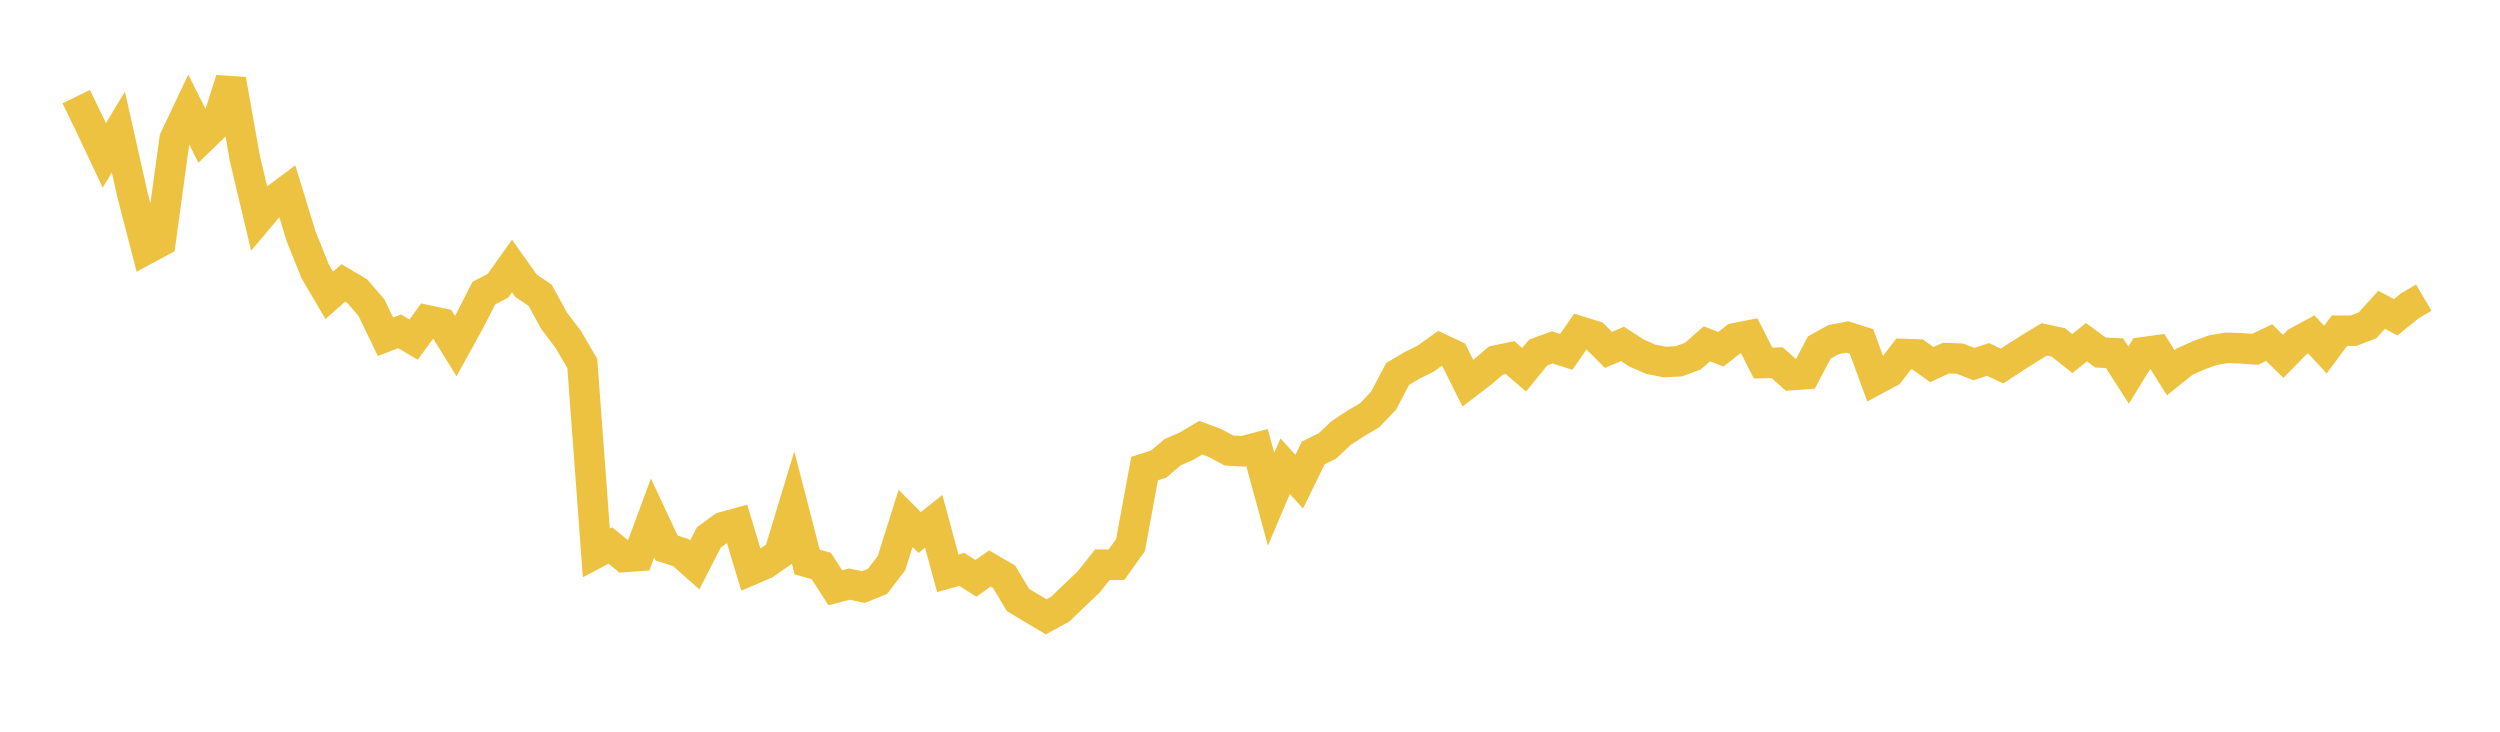 <svg width="164" height="48" xmlns="http://www.w3.org/2000/svg" xmlns:xlink="http://www.w3.org/1999/xlink"><path fill="none" stroke="rgb(237,194,64)" stroke-width="2" d="M5,6.339L5.922,8.241L6.844,10.194L7.766,8.661L8.689,12.781L9.611,16.339L10.533,15.842L11.455,9.116L12.377,7.172L13.299,9.01L14.222,8.116L15.144,5.222L16.066,10.409L16.988,14.283L17.91,13.188L18.832,12.497L19.754,15.506L20.677,17.808L21.599,19.377L22.521,18.563L23.443,19.109L24.365,20.18L25.287,22.091L26.21,21.734L27.132,22.277L28.054,21.019L28.976,21.214L29.898,22.703L30.82,21.033L31.743,19.224L32.665,18.748L33.587,17.451L34.509,18.752L35.431,19.365L36.353,21.049L37.275,22.264L38.198,23.838L39.12,36.271L40.042,35.783L40.964,36.539L41.886,36.472L42.808,33.976L43.731,35.949L44.653,36.246L45.575,37.06L46.497,35.258L47.419,34.584L48.341,34.329L49.263,37.39L50.186,36.993L51.108,36.346L52.03,33.308L52.952,36.873L53.874,37.126L54.796,38.557L55.719,38.317L56.641,38.512L57.563,38.138L58.485,36.936L59.407,34.005L60.329,34.932L61.251,34.197L62.174,37.609L63.096,37.353L64.018,37.94L64.94,37.291L65.862,37.83L66.784,39.36L67.707,39.917L68.629,40.463L69.551,39.96L70.473,39.071L71.395,38.199L72.317,37.044L73.24,37.05L74.162,35.754L75.084,30.739L76.006,30.444L76.928,29.662L77.85,29.262L78.772,28.713L79.695,29.058L80.617,29.554L81.539,29.607L82.461,29.363L83.383,32.749L84.305,30.582L85.228,31.598L86.15,29.711L87.072,29.258L87.994,28.395L88.916,27.789L89.838,27.249L90.76,26.289L91.683,24.532L92.605,23.983L93.527,23.524L94.449,22.859L95.371,23.292L96.293,25.138L97.216,24.431L98.138,23.65L99.06,23.458L99.982,24.255L100.904,23.126L101.826,22.786L102.749,23.083L103.671,21.748L104.593,22.033L105.515,22.952L106.437,22.56L107.359,23.158L108.281,23.565L109.204,23.747L110.126,23.705L111.048,23.365L111.97,22.556L112.892,22.909L113.814,22.188L114.737,22.006L115.659,23.815L116.581,23.793L117.503,24.608L118.425,24.54L119.347,22.798L120.269,22.285L121.192,22.107L122.114,22.397L123.036,24.911L123.958,24.417L124.88,23.222L125.802,23.253L126.725,23.918L127.647,23.494L128.569,23.525L129.491,23.883L130.413,23.578L131.335,24.011L132.257,23.405L133.18,22.823L134.102,22.261L135.024,22.46L135.946,23.194L136.868,22.45L137.79,23.124L138.713,23.168L139.635,24.605L140.557,23.111L141.479,22.983L142.401,24.453L143.323,23.714L144.246,23.306L145.168,22.968L146.09,22.815L147.012,22.849L147.934,22.917L148.856,22.474L149.778,23.376L150.701,22.434L151.623,21.935L152.545,22.932L153.467,21.695L154.389,21.695L155.311,21.339L156.234,20.323L157.156,20.814L158.078,20.067L159,19.524"></path></svg>